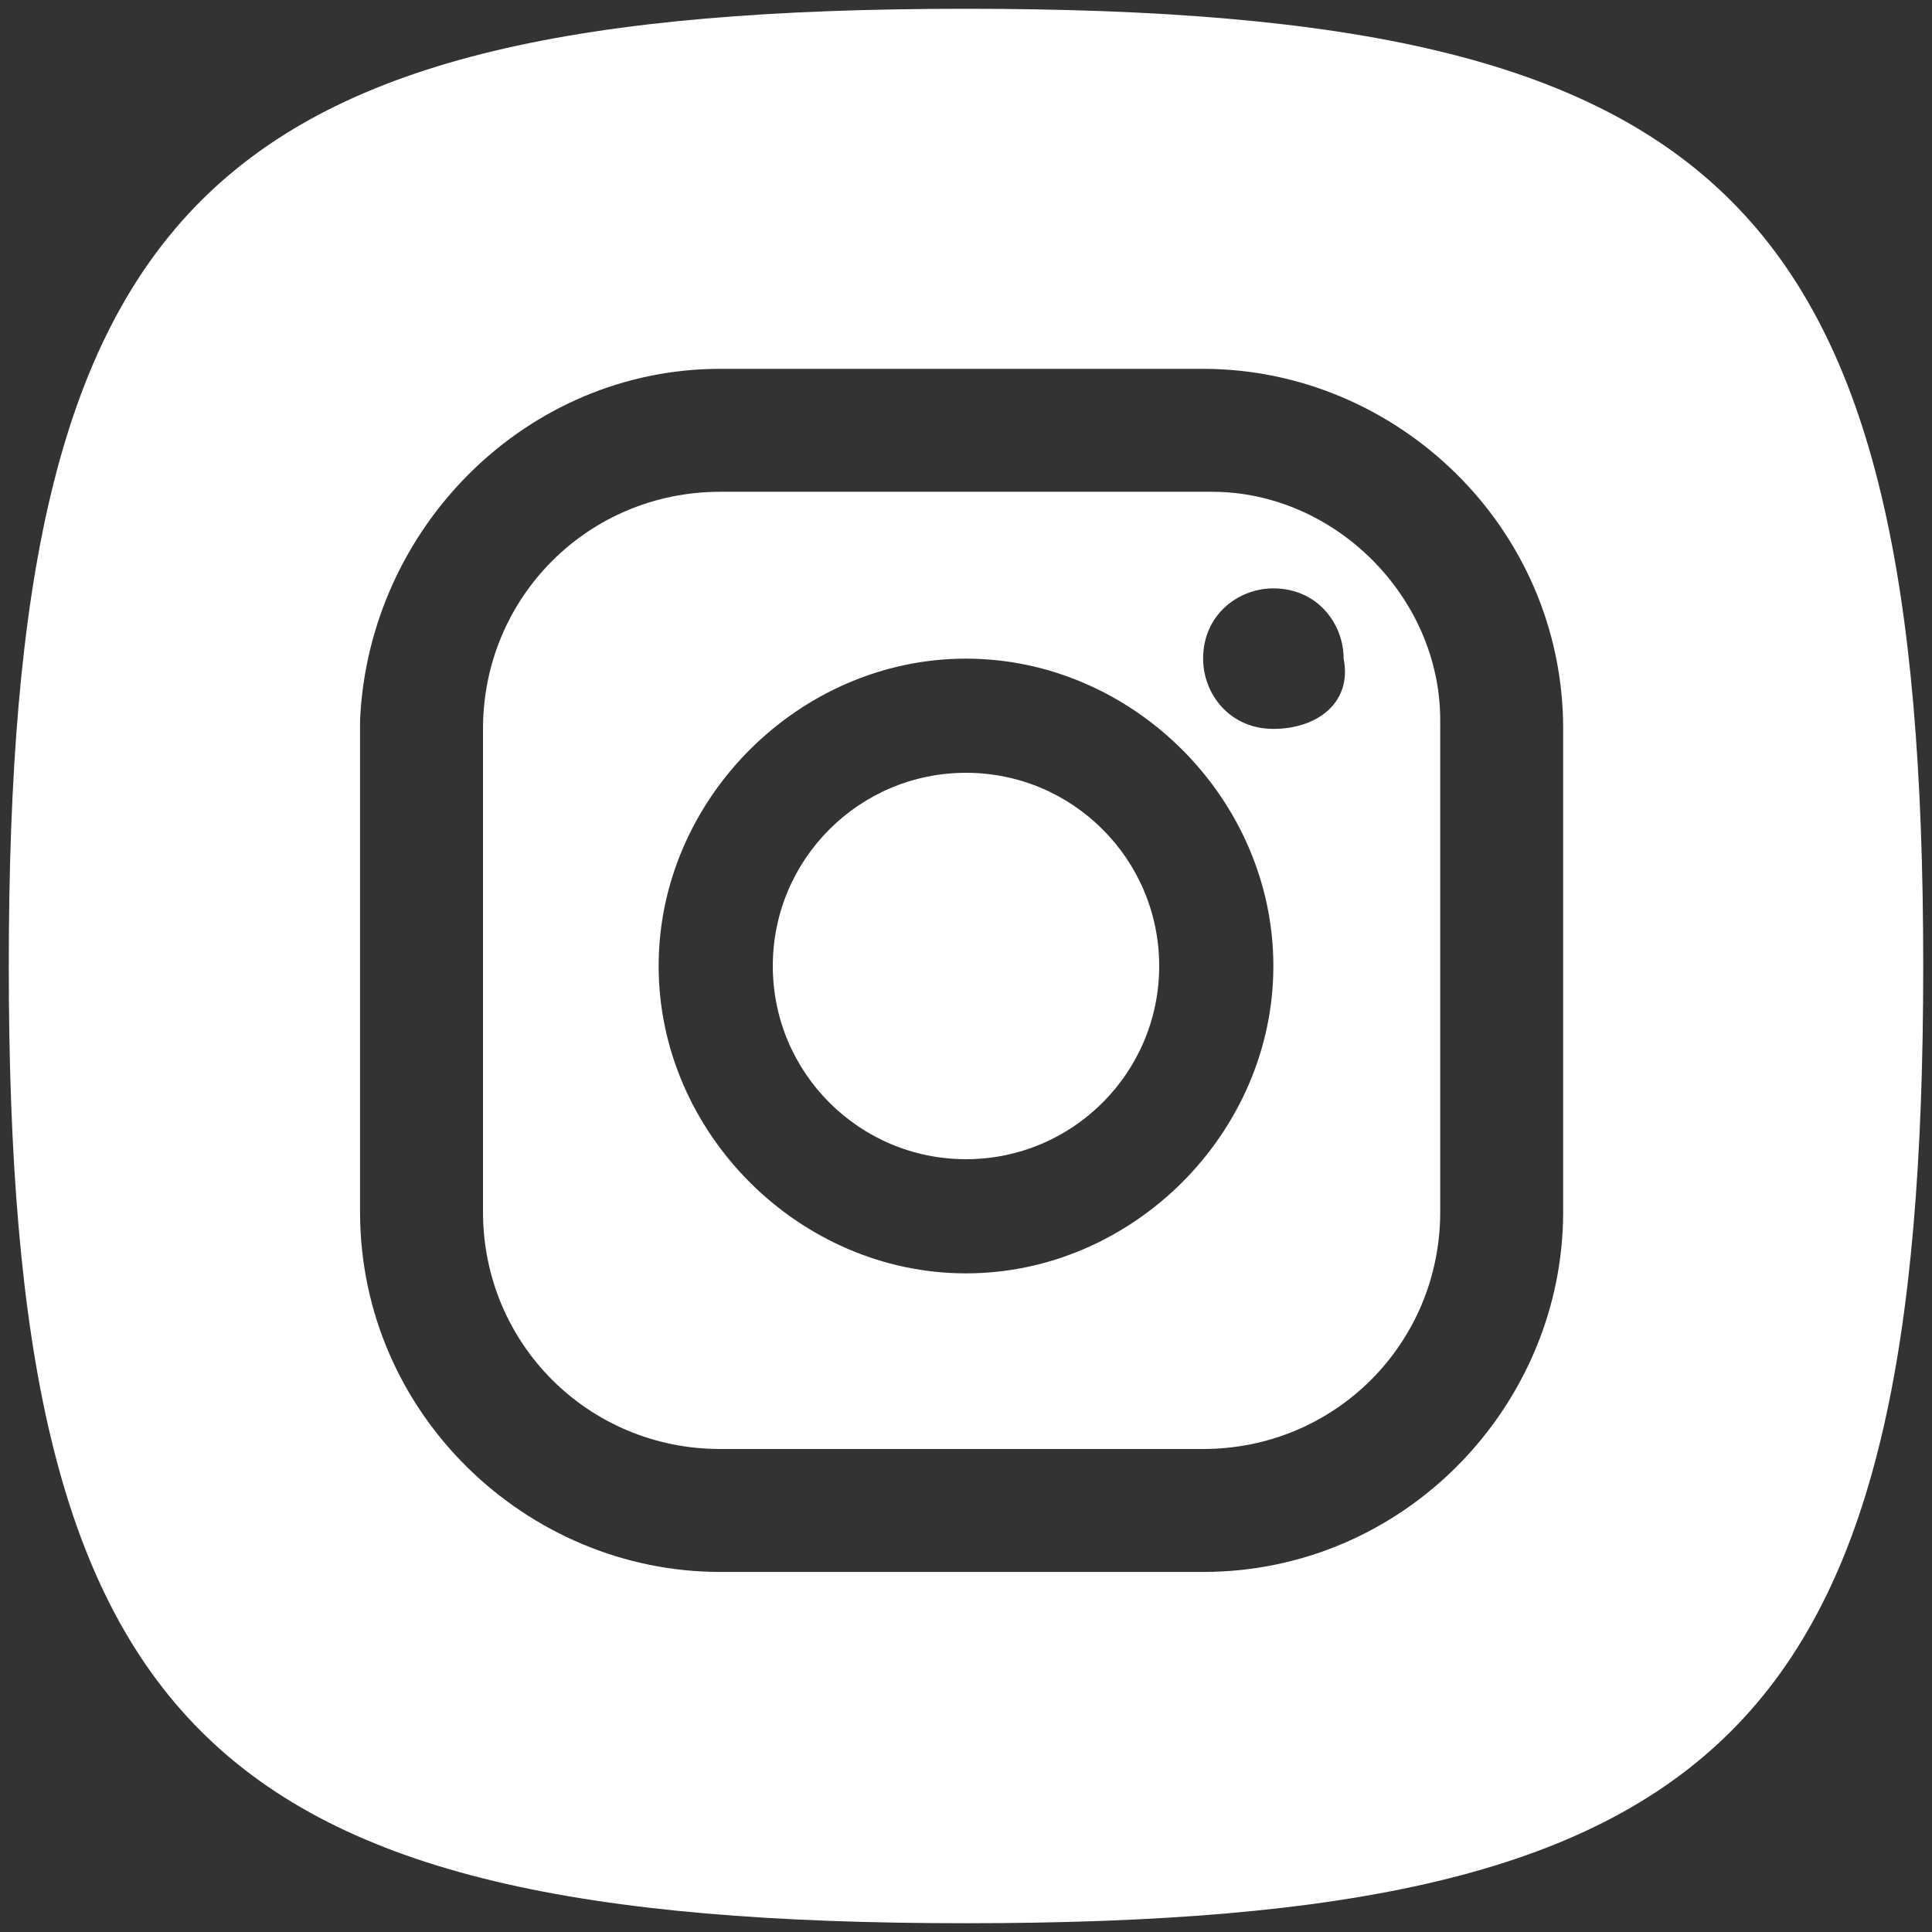 <?xml version="1.0" encoding="utf-8"?>
<!-- Generator: Adobe Illustrator 19.0.0, SVG Export Plug-In . SVG Version: 6.00 Build 0)  -->
<svg version="1.1" id="Layer_1" xmlns="http://www.w3.org/2000/svg" xmlns:xlink="http://www.w3.org/1999/xlink" x="0px" y="0px"
	 viewBox="0 0 22 22" style="enable-background:new 0 0 22 22;" xml:space="preserve">
<rect x="0" y="0" width="22" height="22" fill="#333333" stroke="none"/>
<style type="text/css">
	.st0{fill:#FFFFFF;}
</style>
<g>
	<path class="st0" d="M11,0.1C2.3,0.1,0.1,2.3,0.1,11c0,8.7,2.2,10.9,10.9,10.9c8.7,0,10.9-2.2,10.9-10.9C21.9,2.3,19.7,0.1,11,0.1z
		 M17.8,13.8c0,2.2-1.8,4.1-4.1,4.1H8.2c-2.2,0-4.1-1.8-4.1-4.1V8.2C4.2,6,6,4.2,8.2,4.2h5.5c2.2,0,4.1,1.8,4.1,4.1V13.8z"/>
	<path class="st0" d="M13.8,5.6H8.2c-1.5,0-2.7,1.2-2.7,2.7v5.5c0,1.5,1.2,2.7,2.7,2.7h5.5c1.5,0,2.7-1.2,2.7-2.7V8.2
		C16.4,6.8,15.2,5.6,13.8,5.6z M11,14.5c-1.9,0-3.5-1.6-3.5-3.5c0-1.9,1.6-3.5,3.5-3.5c1.9,0,3.5,1.6,3.5,3.5
		C14.5,12.9,12.9,14.5,11,14.5z M14.5,8.3c-0.5,0-0.8-0.4-0.8-0.8c0-0.5,0.4-0.8,0.8-0.8c0.5,0,0.8,0.4,0.8,0.8
		C15.4,8,15,8.3,14.5,8.3z"/>
	<circle id="XMLID_1_" class="st0" cx="11" cy="11" r="2.2"/>
</g>
</svg>
